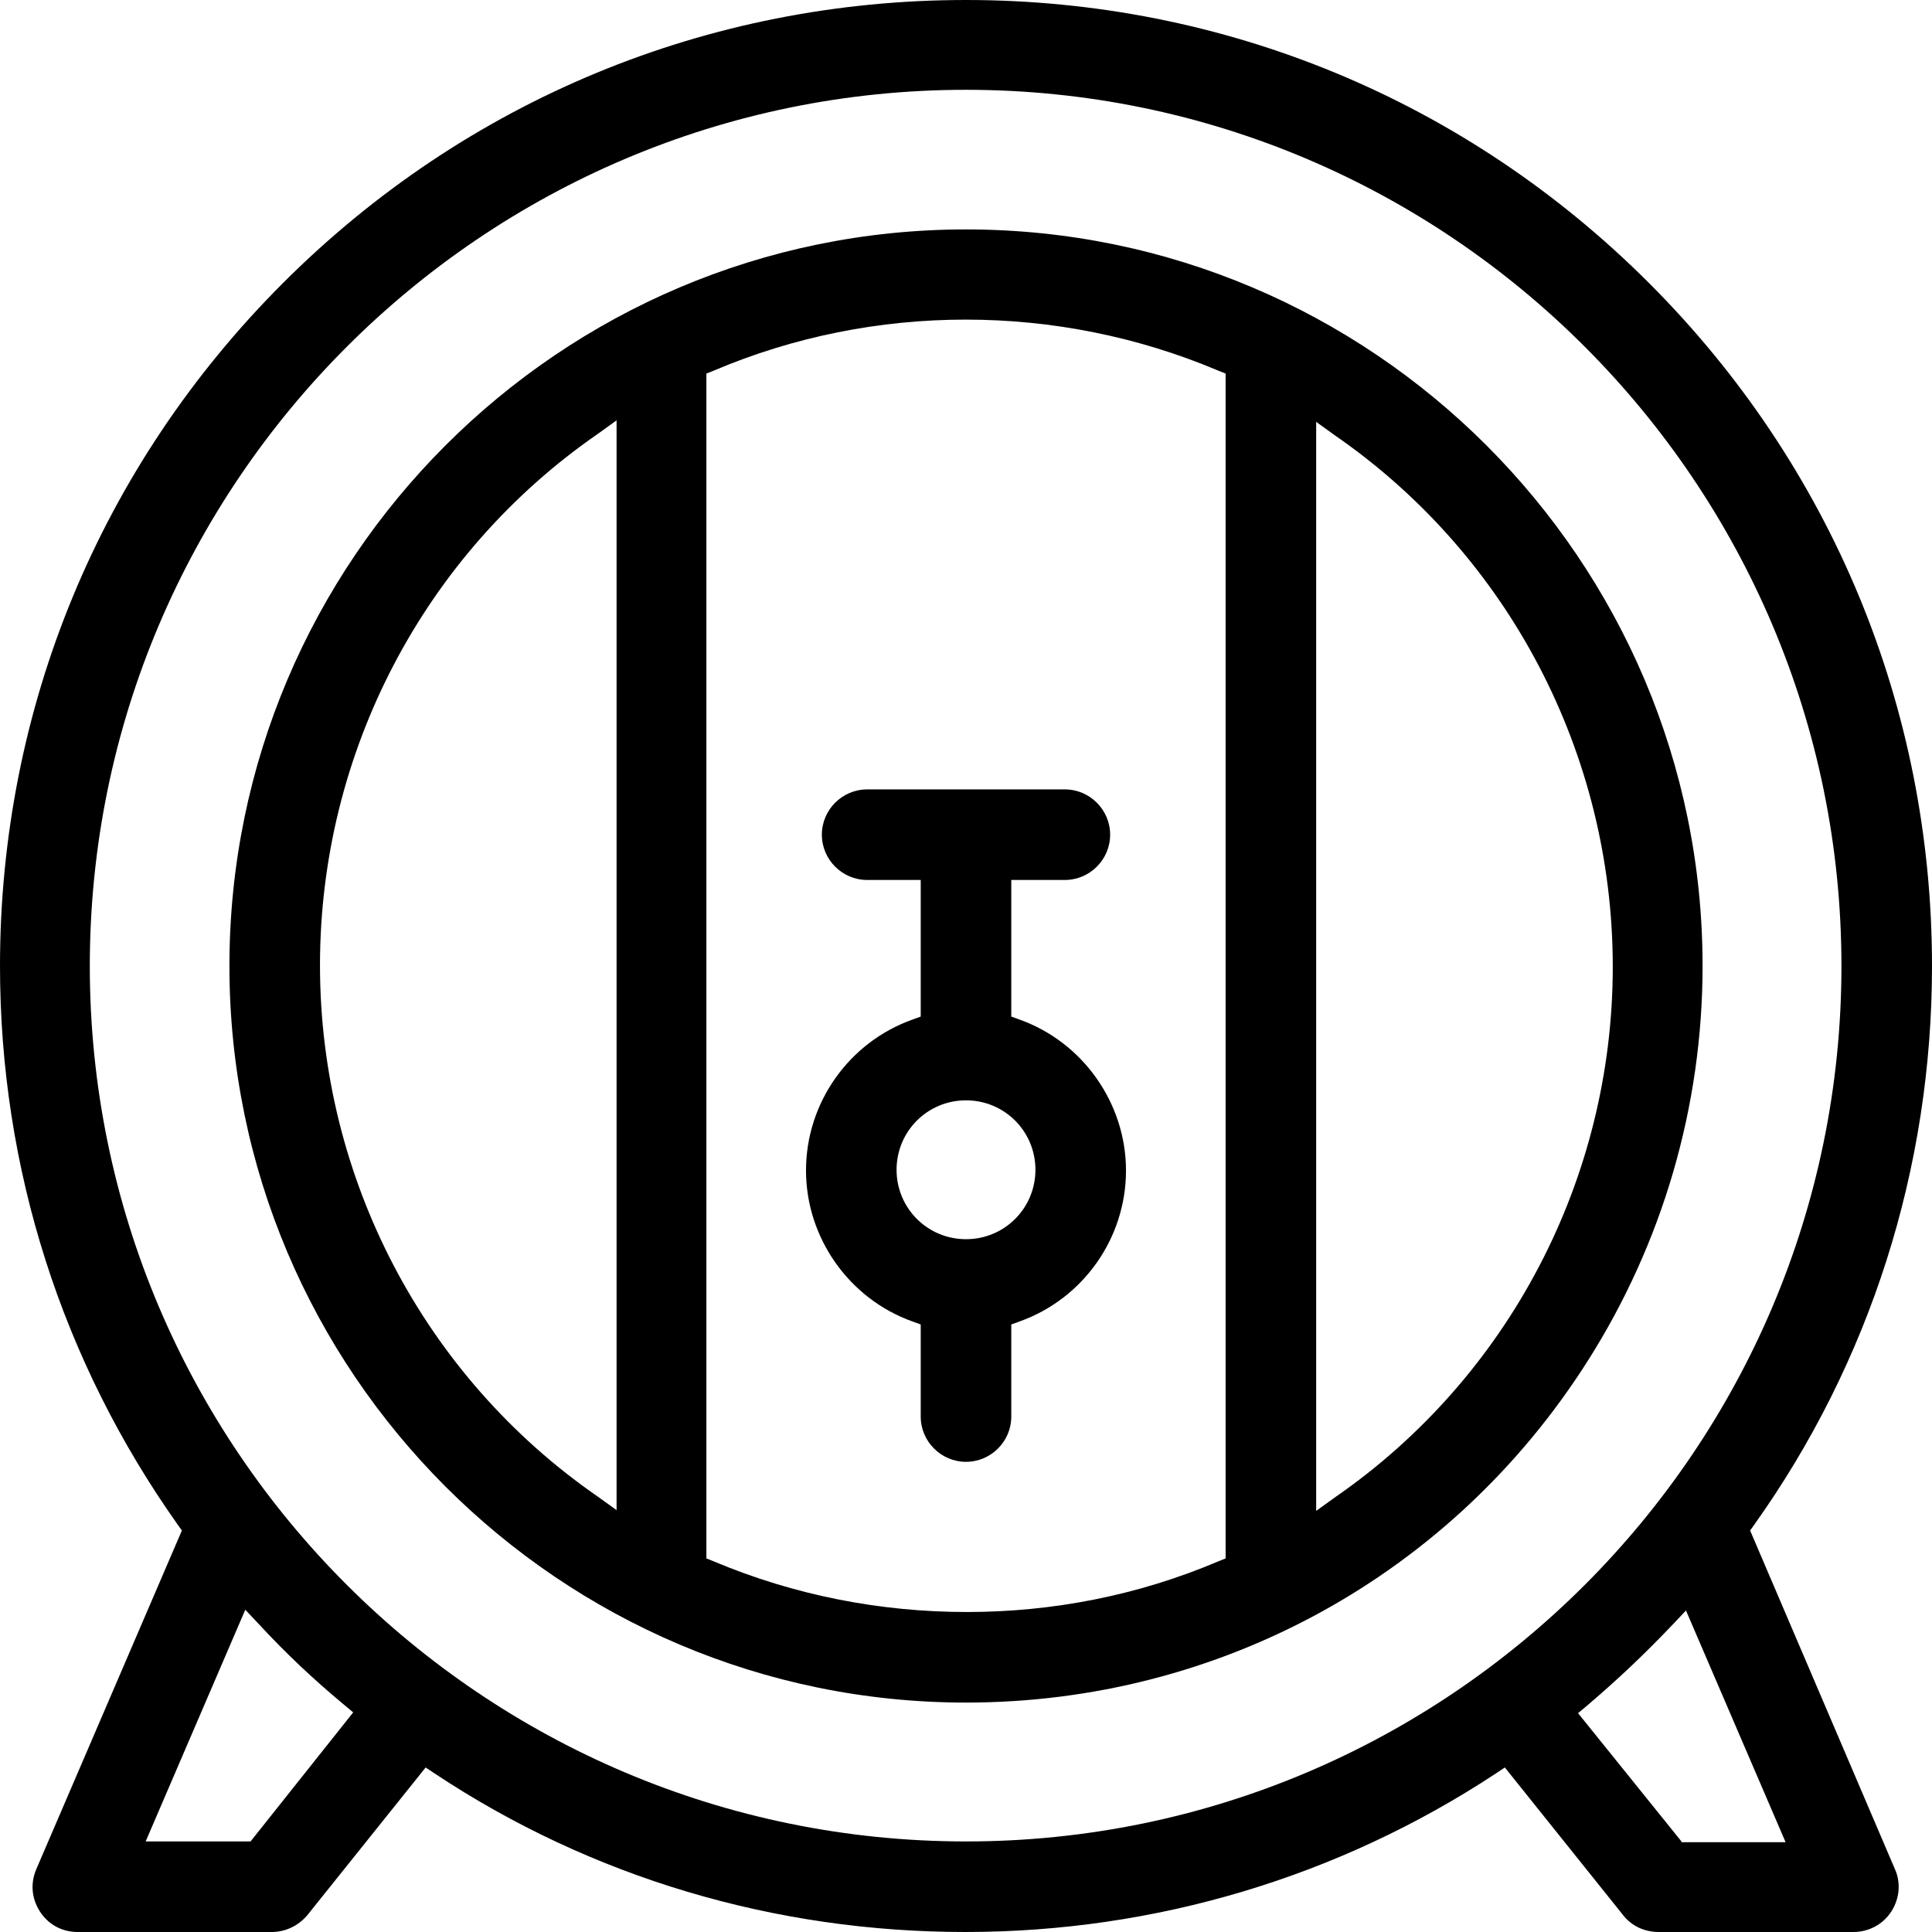 <?xml version="1.0" encoding="utf-8"?>
<!-- Generator: Adobe Illustrator 25.0.0, SVG Export Plug-In . SVG Version: 6.00 Build 0)  -->
<svg version="1.1" id="Livello_1" xmlns="http://www.w3.org/2000/svg" xmlns:xlink="http://www.w3.org/1999/xlink" x="0px" y="0px"
	 viewBox="0 0 256 256" style="enable-background:new 0 0 256 256;" xml:space="preserve">
<path d="M128,30.4c-53.8,0-97.6,43.8-97.6,97.6c0,53.8,43.8,97.6,97.6,97.6c33.6,0,64.4-16.9,82.4-45.3
	c9.9-15.6,15.2-33.7,15.2-52.3C225.6,74.2,181.8,30.4,128,30.4z M81.7,200.1l-2.5-1.8c-23-15.9-36.8-42.2-36.8-70.4
	c0-28.2,13.8-54.5,36.8-70.4l2.5-1.8V200.1z M162.4,206.5l-1,0.4c-10.6,4.5-21.9,6.7-33.3,6.7c-11.4,0-22.8-2.2-33.5-6.7l-1-0.4
	v-157l1-0.4c21.2-9,45.5-9,66.8,0l1,0.4V206.5z M176.9,198.4l-2.5,1.8V55.9l2.5,1.8c23,15.9,36.8,42.2,36.8,70.4
	C213.7,156.2,199.9,182.5,176.9,198.4z"/>
<path d="M108.9,110.6c0,3.3,2.7,6,6,6h7.1v18.1l-1.1,0.4c-8.4,3-14.1,11-14.1,20c0,8.9,5.7,17,14.1,20l1.1,0.4v12.2c0,3.3,2.7,6,6,6
	s6-2.7,6-6v-12.2l1.1-0.4c8.4-3,14.1-11,14.1-20c0-8.9-5.7-17-14.1-20l-1.1-0.4v-18.1h7.1c3.3,0,6-2.7,6-6c0-3.3-2.7-6-6-6h-26.2
	C111.6,104.6,108.9,107.3,108.9,110.6z M137.2,155c0,5.1-4.1,9.2-9.2,9.2c-5.1,0-9.2-4.1-9.2-9.2c0-5.1,4.1-9.2,9.2-9.2
	C133.1,145.8,137.2,149.9,137.2,155z"/>
<path d="M231.9,202.8l0.5-0.7c15.4-21.6,23.6-47.3,23.6-74.1c0-34.2-13.3-66.3-37.5-90.5C194.3,13.3,162.2,0,128,0
	C93.8,0,61.7,13.3,37.5,37.5C13.3,61.7,0,93.8,0,128c0,26.8,8.2,52.4,23.6,74.1l0.5,0.7L4.8,247.7c-0.8,1.9-0.6,3.9,0.5,5.6
	c1.1,1.7,2.9,2.7,5,2.7H36c1.8,0,3.5-0.8,4.7-2.2l15.7-19.6l1.2,0.8c20.8,13.8,45.1,21,70.3,21c25.2,0,49.5-7.3,70.3-21l1.2-0.8
	l15.7,19.6c1.1,1.4,2.8,2.2,4.7,2.2h25.8c2,0,3.9-1,5-2.7c1.1-1.7,1.3-3.8,0.5-5.6L231.9,202.8z M33.2,244H19.3l13.2-30.7l1.7,1.8
	c3.7,4,7.2,7.3,11.4,10.8l1.2,1L33.2,244z M128,244C64,244,11.9,192,11.9,128C11.9,64,64,11.9,128,11.9c64,0,116,52.1,116,116.1
	C244,192,192,244,128,244z M222.8,244l-13.7-17l1.2-1c4.1-3.5,7.6-6.8,11.4-10.8l1.7-1.8l13.2,30.7H222.8z"/>
</svg>
